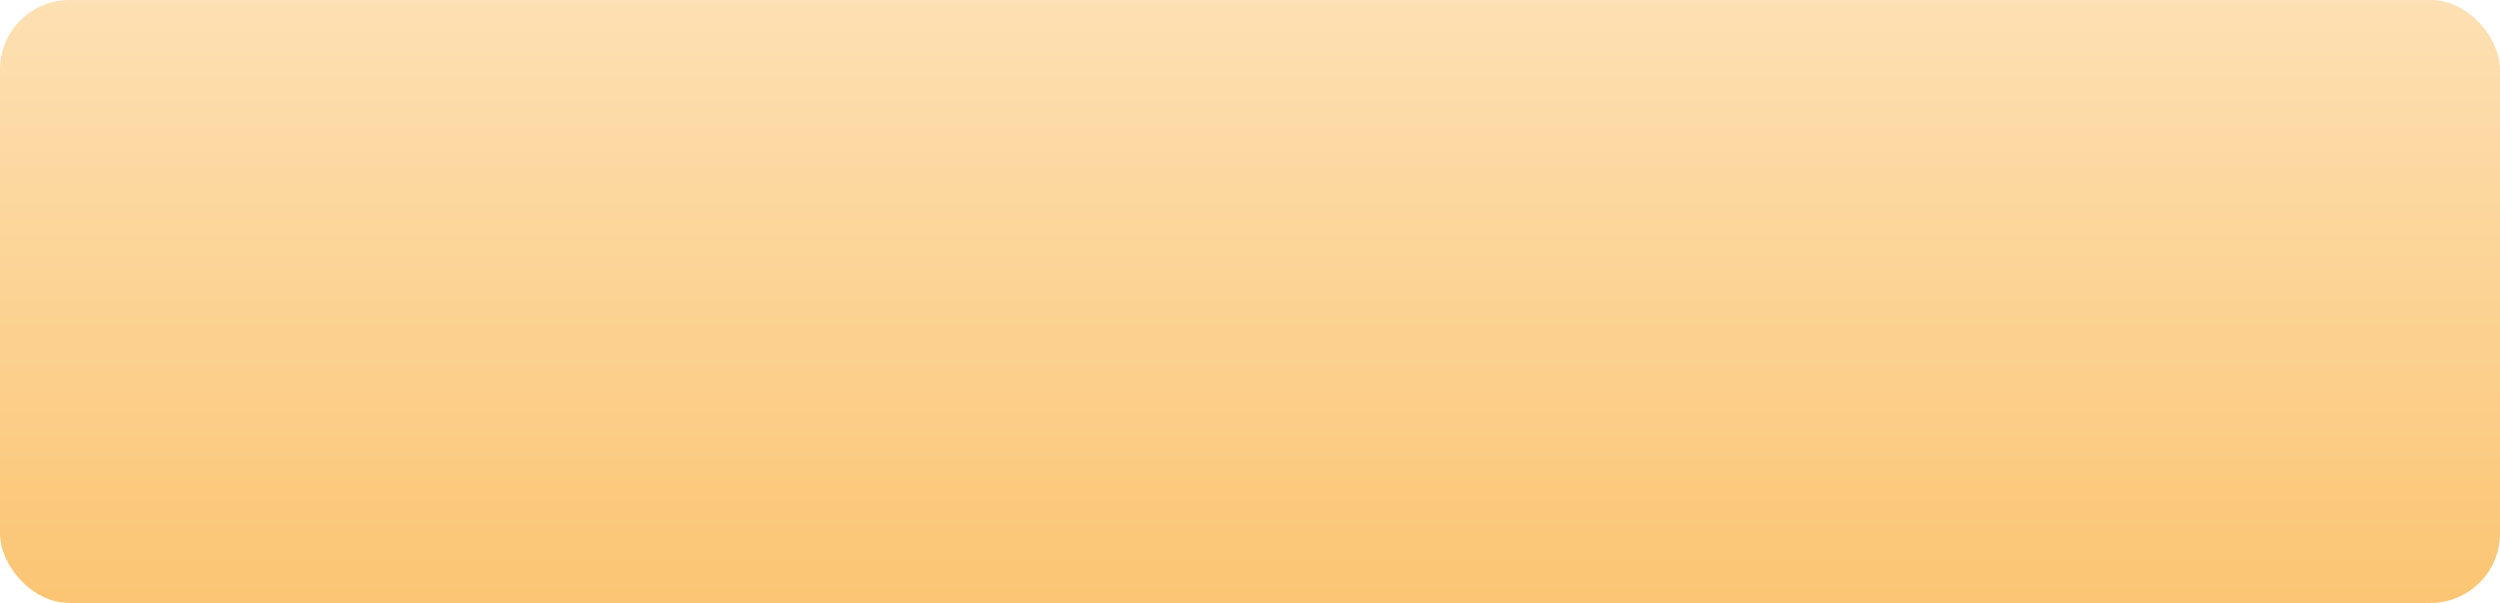 <?xml version="1.0" encoding="UTF-8"?> <svg xmlns="http://www.w3.org/2000/svg" width="539" height="130" viewBox="0 0 539 130" fill="none"><g filter="url(#filter0_ii_1416_25)"><rect width="539" height="130" rx="15" fill="url(#paint0_linear_1416_25)"></rect></g><defs><filter id="filter0_ii_1416_25" x="0" y="0" width="539" height="130" filterUnits="userSpaceOnUse" color-interpolation-filters="sRGB"><feFlood flood-opacity="0" result="BackgroundImageFix"></feFlood><feBlend mode="normal" in="SourceGraphic" in2="BackgroundImageFix" result="shape"></feBlend><feColorMatrix in="SourceAlpha" type="matrix" values="0 0 0 0 0 0 0 0 0 0 0 0 0 0 0 0 0 0 127 0" result="hardAlpha"></feColorMatrix><feOffset></feOffset><feGaussianBlur stdDeviation="10"></feGaussianBlur><feComposite in2="hardAlpha" operator="arithmetic" k2="-1" k3="1"></feComposite><feColorMatrix type="matrix" values="0 0 0 0 0.988 0 0 0 0 0.886 0 0 0 0 0.733 0 0 0 1 0"></feColorMatrix><feBlend mode="normal" in2="shape" result="effect1_innerShadow_1416_25"></feBlend><feColorMatrix in="SourceAlpha" type="matrix" values="0 0 0 0 0 0 0 0 0 0 0 0 0 0 0 0 0 0 127 0" result="hardAlpha"></feColorMatrix><feOffset></feOffset><feGaussianBlur stdDeviation="2.5"></feGaussianBlur><feComposite in2="hardAlpha" operator="arithmetic" k2="-1" k3="1"></feComposite><feColorMatrix type="matrix" values="0 0 0 0 0.988 0 0 0 0 0.887 0 0 0 0 0.732 0 0 0 1 0"></feColorMatrix><feBlend mode="normal" in2="effect1_innerShadow_1416_25" result="effect2_innerShadow_1416_25"></feBlend></filter><linearGradient id="paint0_linear_1416_25" x1="269.5" y1="0" x2="269.5" y2="130" gradientUnits="userSpaceOnUse"><stop stop-color="#DFCDA9"></stop><stop offset="0" stop-color="#FDE0B3"></stop><stop offset="1" stop-color="#FBC573"></stop></linearGradient></defs></svg> 
